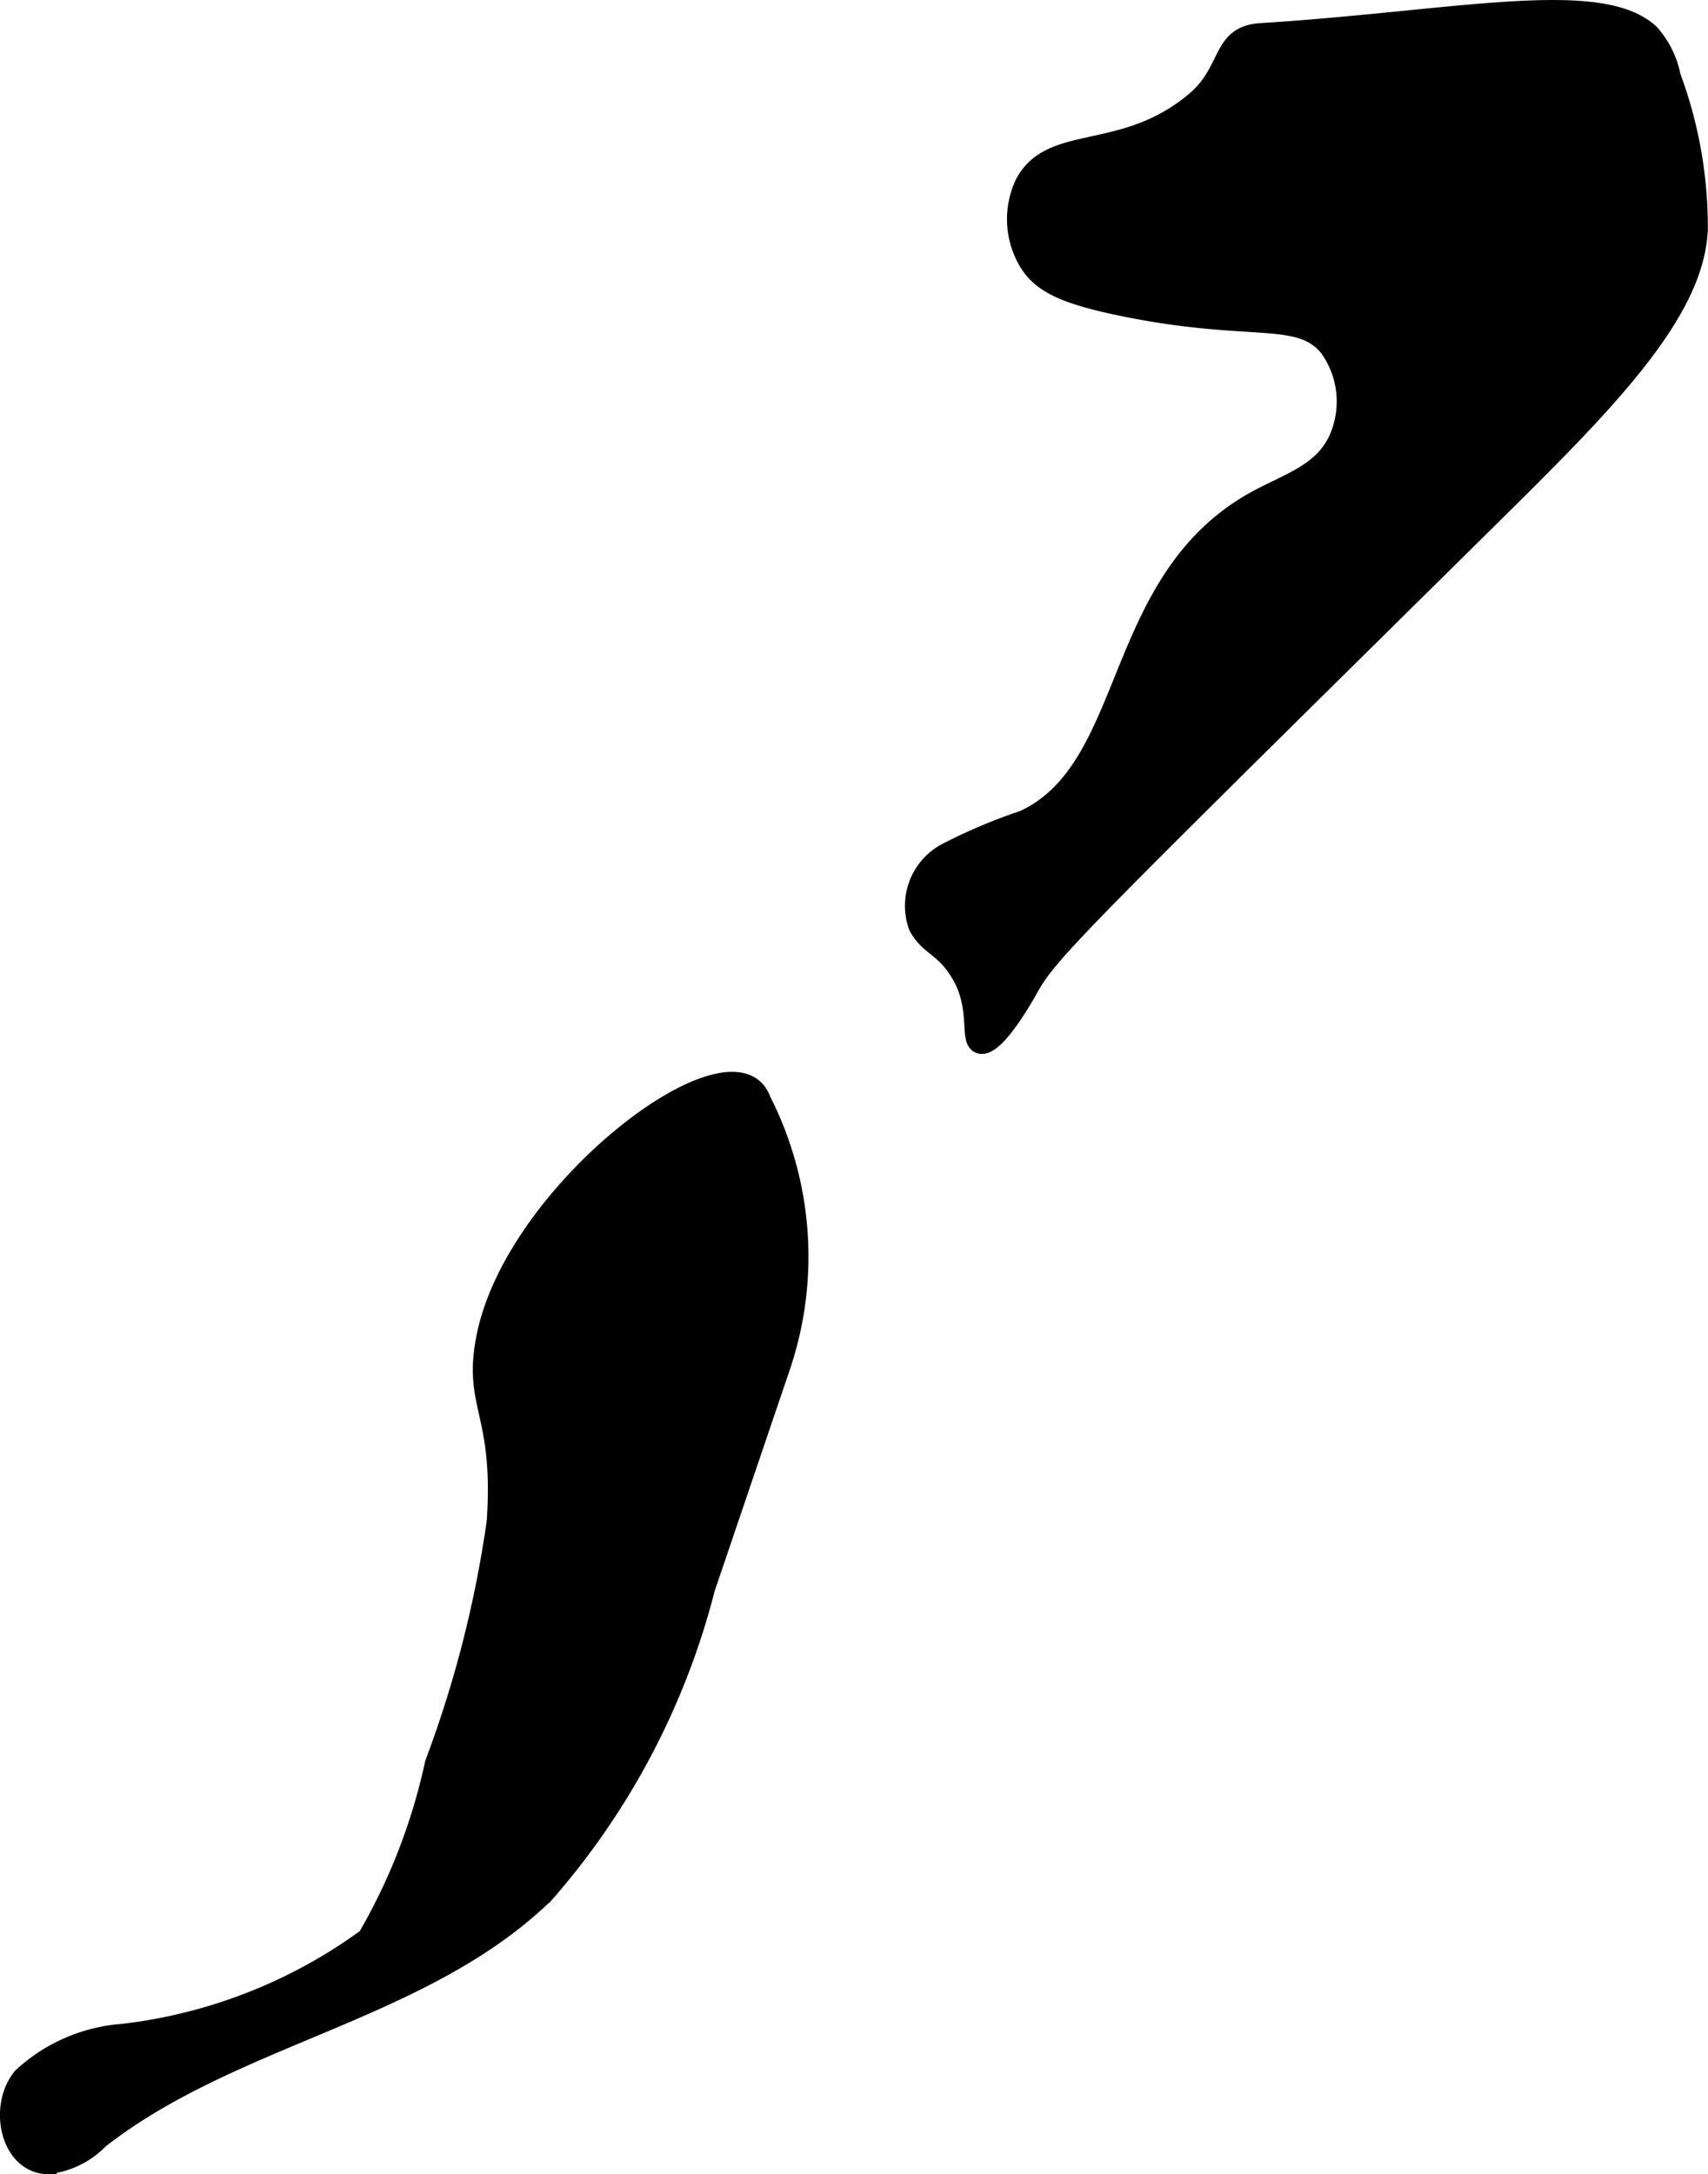 <svg xmlns="http://www.w3.org/2000/svg" width="4.561mm" height="5.804mm" viewBox="0 0 12.929 16.453">
  <defs>
    <style>
      .a {
        stroke: #000;
        stroke-miterlimit: 10;
        stroke-width: 0.15px;
      }
    </style>
  </defs>
  <path class="a" d="M9.046.77c-.541.453-1.082.235-1.287.618a.628.628,0,0,0,.027.592c.1.165.279.248.71.337.977.201,1.333.035,1.561.305a.703.703,0,0,1,.085.681c-.114.283-.399.353-.65.495C8.41,4.408,8.598,5.817,7.75,6.207a4.066,4.066,0,0,0-.592.251.454.454,0,0,0-.206.55c.084.157.197.149.322.36.152.256.062.502.144.53.115.039.361-.41.361-.41.156-.284.314-.433,3.511-3.59.865-.854,1.546-1.539,1.563-2.174A3.266,3.266,0,0,0,12.648.58.688.688,0,0,0,12.489.257C12.114-.097,11.002.159,9.543.25,9.236.269,9.324.538,9.046.77Z"/>
  <path class="a" d="M3.681,10.118c-.105.525.135.563.078,1.398a8.644,8.644,0,0,1-.468,1.83A4.51,4.51,0,0,1,2.78,14.665,3.898,3.898,0,0,1,.93,15.39a1.253,1.253,0,0,0-.76.33c-.18.217-.098.642.184.658a.632.632,0,0,0,.394-.19c1.016-.797,2.449-.962,3.375-1.862a5.613,5.613,0,0,0,1.215-2.308l.571-1.681A2.597,2.597,0,0,0,5.762,8.33C5.565,7.759,3.905,8.996,3.681,10.118Z"/>
</svg>
